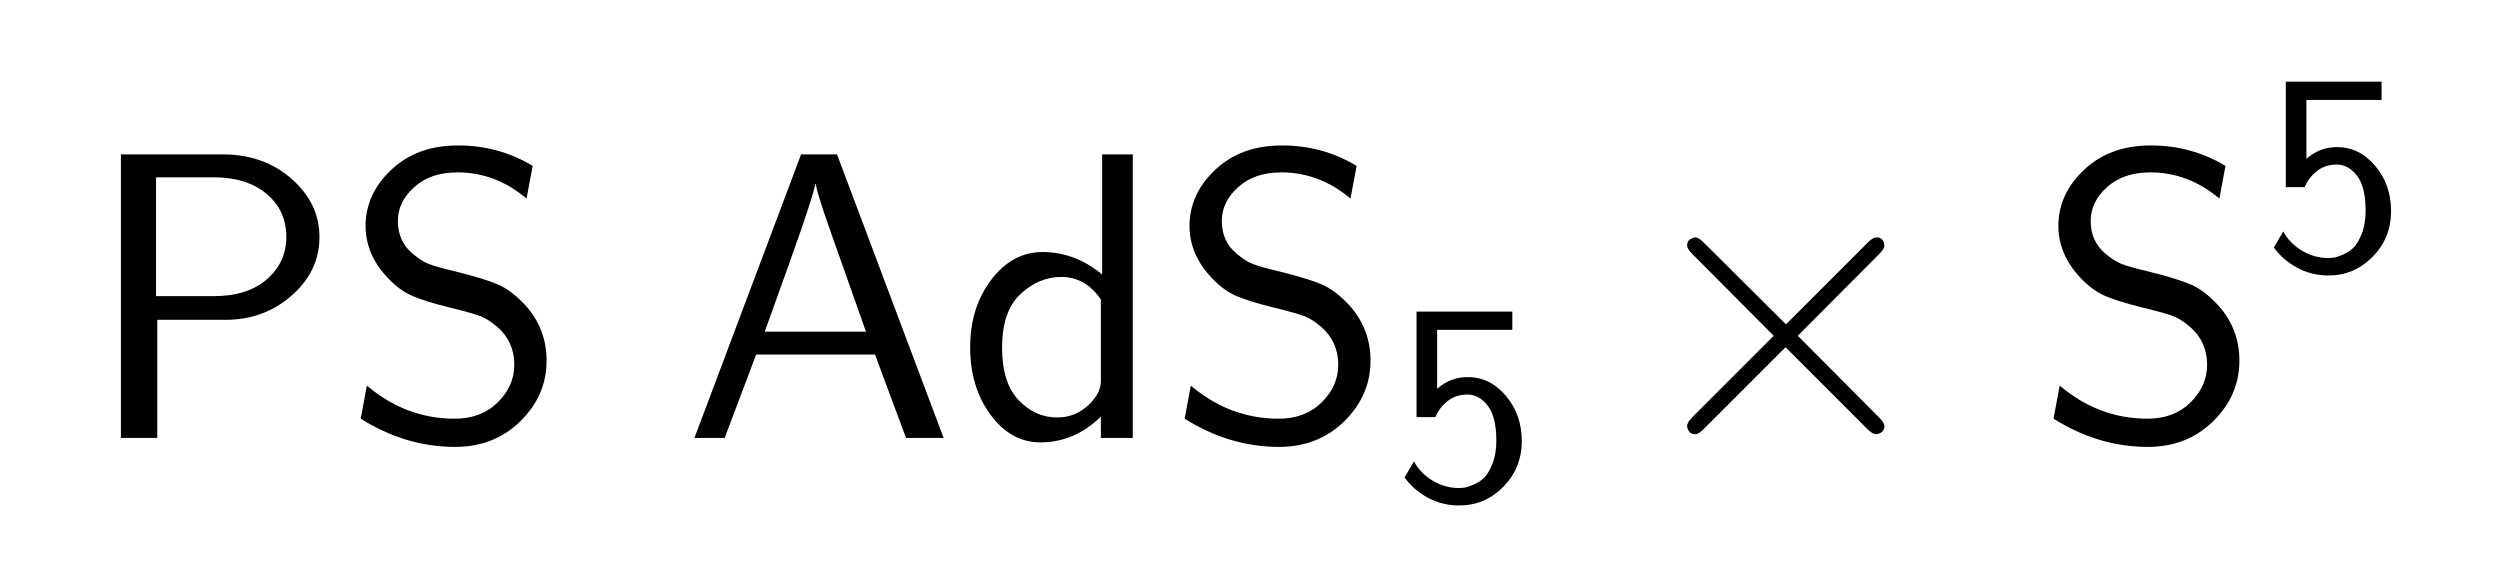 <?xml version="1.0" encoding="UTF-8"?>
<!DOCTYPE svg PUBLIC '-//W3C//DTD SVG 1.0//EN'
          'http://www.w3.org/TR/2001/REC-SVG-20010904/DTD/svg10.dtd'>
<svg fill-opacity="1" xmlns:xlink="http://www.w3.org/1999/xlink" color-rendering="auto" color-interpolation="auto" text-rendering="auto" stroke="black" stroke-linecap="square" width="153" stroke-miterlimit="10" shape-rendering="auto" stroke-opacity="1" fill="black" stroke-dasharray="none" font-weight="normal" stroke-width="1" viewBox="0 0 153 36" height="36" xmlns="http://www.w3.org/2000/svg" font-family="'Dialog'" font-style="normal" stroke-linejoin="miter" font-size="12px" stroke-dashoffset="0" image-rendering="auto"
><!--Generated by the Batik Graphics2D SVG Generator--><defs id="genericDefs"
  /><g
  ><g fill="white" stroke="white"
    ><rect x="0" width="153" height="36" y="0" stroke="none"
    /></g
    ><g font-size="100px" transform="scale(25,25) translate(0.2,1.072) scale(0.01,0.01)" text-rendering="geometricPrecision" color-rendering="optimizeQuality" image-rendering="optimizeQuality" font-family="'jlm_cmss10'" color-interpolation="linearRGB"
    ><path d="M35.203 -28.906 L18.5 -28.906 L18.5 0 L9.594 0 L9.594 -69.406 L34.5 -69.406 Q44.594 -69.406 51.391 -63.406 Q58.203 -57.406 58.203 -49.203 Q58.203 -40.797 51.391 -34.844 Q44.594 -28.906 35.203 -28.906 ZM32.297 -63.797 L18.203 -63.797 L18.203 -34.703 L32.297 -34.703 Q40.594 -34.703 45.344 -38.844 Q50.094 -43 50.094 -49.203 Q50.094 -55.703 45.25 -59.75 Q40.406 -63.797 32.297 -63.797 Z" stroke="none"
    /></g
    ><g font-size="100px" transform="matrix(25,0,0,25,0,0) translate(0.839,1.072) scale(0.01,0.01)" text-rendering="geometricPrecision" color-rendering="optimizeQuality" image-rendering="optimizeQuality" font-family="'jlm_cmss10'" color-interpolation="linearRGB"
    ><path d="M46.5 -66.594 L45 -58.594 Q37.406 -65 28.094 -65 Q21.5 -65 17.5 -61.391 Q13.5 -57.797 13.5 -53.094 Q13.5 -48.203 17 -45.203 Q19.094 -43.406 20.891 -42.656 Q22.703 -41.906 27.406 -40.797 Q35 -38.906 38.141 -37.5 Q41.297 -36.094 44.594 -32.594 Q49.906 -26.797 49.906 -18.906 Q49.906 -10.406 43.5 -4.094 Q37.094 2.203 27.5 2.203 Q15.406 2.203 4.406 -4.703 L5.906 -12.797 Q15.5 -4.703 27.406 -4.703 Q33.906 -4.703 37.953 -8.703 Q42 -12.703 42 -17.906 Q42 -23.594 37.797 -27.203 Q35.703 -29 33.844 -29.75 Q32 -30.5 25.5 -32.094 Q20.203 -33.406 17.047 -34.75 Q13.906 -36.094 11 -39.203 Q5.594 -44.906 5.594 -51.906 Q5.594 -59.703 11.891 -65.641 Q18.203 -71.594 28.203 -71.594 Q38.203 -71.594 46.5 -66.594 Z" stroke="none"
    /></g
    ><g font-size="100px" transform="matrix(25,0,0,25,0,0) translate(1.672,1.072) scale(0.01,0.01)" text-rendering="geometricPrecision" color-rendering="optimizeQuality" image-rendering="optimizeQuality" font-family="'jlm_cmss10'" color-interpolation="linearRGB"
    ><path d="M37.703 -69.406 L63.797 0 L54.594 0 L47 -20.406 L17.906 -20.406 L10.203 0 L2.797 0 L28.906 -69.406 L37.703 -69.406 ZM44.797 -26 L35.703 -51.703 Q32.797 -60 32.5 -62.203 L32.406 -62.203 Q31.797 -58.906 26.5 -44.094 L20 -26 L44.797 -26 Z" stroke="none"
    /></g
    ><g font-size="100px" transform="matrix(25,0,0,25,0,0) translate(2.339,1.072) scale(0.01,0.01)" text-rendering="geometricPrecision" color-rendering="optimizeQuality" image-rendering="optimizeQuality" font-family="'jlm_cmss10'" color-interpolation="linearRGB"
    ><path d="M43.406 -69.406 L43.406 0 L35.594 0 L35.594 -5.203 Q29.094 1.094 20.797 1.094 Q13.594 1.094 8.594 -5.656 Q3.594 -12.406 3.594 -22.203 Q3.594 -31.906 8.75 -38.703 Q13.906 -45.5 21.297 -45.5 Q29.297 -45.5 35.906 -40 L35.906 -69.406 L43.406 -69.406 ZM35.594 -13.906 L35.594 -33.906 Q31.797 -39.406 25.906 -39.406 Q20.406 -39.406 15.906 -35.203 Q11.406 -31 11.406 -22.094 Q11.406 -13.5 15.453 -9.25 Q19.5 -5 24.906 -5 Q29.094 -5 32.297 -7.797 Q35.594 -10.797 35.594 -13.906 Z" stroke="none"
    /></g
    ><g font-size="100px" transform="matrix(25,0,0,25,0,0) translate(2.856,1.072) scale(0.01,0.01)" text-rendering="geometricPrecision" color-rendering="optimizeQuality" image-rendering="optimizeQuality" font-family="'jlm_cmss10'" color-interpolation="linearRGB"
    ><path d="M46.5 -66.594 L45 -58.594 Q37.406 -65 28.094 -65 Q21.5 -65 17.5 -61.391 Q13.5 -57.797 13.5 -53.094 Q13.5 -48.203 17 -45.203 Q19.094 -43.406 20.891 -42.656 Q22.703 -41.906 27.406 -40.797 Q35 -38.906 38.141 -37.5 Q41.297 -36.094 44.594 -32.594 Q49.906 -26.797 49.906 -18.906 Q49.906 -10.406 43.5 -4.094 Q37.094 2.203 27.5 2.203 Q15.406 2.203 4.406 -4.703 L5.906 -12.797 Q15.5 -4.703 27.406 -4.703 Q33.906 -4.703 37.953 -8.703 Q42 -12.703 42 -17.906 Q42 -23.594 37.797 -27.203 Q35.703 -29 33.844 -29.75 Q32 -30.5 25.5 -32.094 Q20.203 -33.406 17.047 -34.75 Q13.906 -36.094 11 -39.203 Q5.594 -44.906 5.594 -51.906 Q5.594 -59.703 11.891 -65.641 Q18.203 -71.594 28.203 -71.594 Q38.203 -71.594 46.5 -66.594 Z" stroke="none"
    /></g
    ><g font-size="100px" transform="matrix(25,0,0,25,0,0) translate(3.411,1.222) scale(0.007,0.007)" text-rendering="geometricPrecision" color-rendering="optimizeQuality" image-rendering="optimizeQuality" font-family="'jlm_cmss10'" color-interpolation="linearRGB"
    ><path d="M15.297 -59.203 L15.297 -38.594 Q19.906 -42.703 26 -42.703 Q33.797 -42.703 39.344 -36.141 Q44.906 -29.594 44.906 -20.297 Q44.906 -10.906 38.453 -4.344 Q32 2.203 23 2.203 Q17.094 2.203 12.094 -0.5 Q7.094 -3.203 3.906 -7.594 L7.203 -13.203 Q9.406 -9.094 13.703 -6.5 Q18 -3.906 22.906 -3.906 Q23.703 -3.906 24.641 -4 Q25.594 -4.094 27.844 -5 Q30.094 -5.906 31.688 -7.453 Q33.297 -9 34.641 -12.391 Q36 -15.797 36 -20.5 Q36 -28.797 33 -32.688 Q30 -36.594 25.906 -36.594 Q21.906 -36.594 19 -34.344 Q16.094 -32.094 14.703 -28.703 L8.094 -28.703 L8.094 -65.594 L41.594 -65.594 L41.594 -59.203 L15.297 -59.203 Z" stroke="none"
    /></g
    ><g font-size="100px" transform="matrix(25,0,0,25,0,0) translate(3.983,1.072) scale(0.01,0.01)" text-rendering="geometricPrecision" color-rendering="optimizeQuality" image-rendering="optimizeQuality" font-family="'jlm_cmsy10'" color-interpolation="linearRGB"
    ><path d="M41.797 -25 L61.703 -5 Q63 -3.703 63 -2.906 Q63 -1.203 61 -0.906 Q60.094 -0.906 58.797 -2.203 L38.797 -22.203 L18.797 -2.203 Q17.5 -0.906 16.703 -0.906 Q15.203 -0.906 14.797 -2.406 Q14.703 -2.703 14.703 -2.906 Q14.703 -3.797 16 -5.094 L35.906 -25 L16 -45 Q14.703 -46.297 14.703 -47.094 Q14.703 -48.594 16.297 -49 Q16.5 -49.094 16.703 -49.094 Q17.5 -49.094 18.797 -47.797 L38.906 -27.797 L58.906 -47.797 Q60.203 -49.094 61 -49.094 Q62.594 -49.094 62.906 -47.594 Q63 -47.297 63 -47.094 Q63 -46.297 61.703 -45 L41.797 -25 Z" stroke="none"
    /></g
    ><g font-size="100px" transform="matrix(25,0,0,25,0,0) translate(4.983,1.072) scale(0.01,0.01)" text-rendering="geometricPrecision" color-rendering="optimizeQuality" image-rendering="optimizeQuality" font-family="'jlm_cmss10'" color-interpolation="linearRGB"
    ><path d="M46.5 -66.594 L45 -58.594 Q37.406 -65 28.094 -65 Q21.5 -65 17.5 -61.391 Q13.5 -57.797 13.5 -53.094 Q13.5 -48.203 17 -45.203 Q19.094 -43.406 20.891 -42.656 Q22.703 -41.906 27.406 -40.797 Q35 -38.906 38.141 -37.5 Q41.297 -36.094 44.594 -32.594 Q49.906 -26.797 49.906 -18.906 Q49.906 -10.406 43.5 -4.094 Q37.094 2.203 27.5 2.203 Q15.406 2.203 4.406 -4.703 L5.906 -12.797 Q15.5 -4.703 27.406 -4.703 Q33.906 -4.703 37.953 -8.703 Q42 -12.703 42 -17.906 Q42 -23.594 37.797 -27.203 Q35.703 -29 33.844 -29.75 Q32 -30.5 25.5 -32.094 Q20.203 -33.406 17.047 -34.75 Q13.906 -36.094 11 -39.203 Q5.594 -44.906 5.594 -51.906 Q5.594 -59.703 11.891 -65.641 Q18.203 -71.594 28.203 -71.594 Q38.203 -71.594 46.5 -66.594 Z" stroke="none"
    /></g
    ><g font-size="100px" transform="matrix(25,0,0,25,0,0) translate(5.539,0.659) scale(0.007,0.007)" text-rendering="geometricPrecision" color-rendering="optimizeQuality" image-rendering="optimizeQuality" font-family="'jlm_cmss10'" color-interpolation="linearRGB"
    ><path d="M15.297 -59.203 L15.297 -38.594 Q19.906 -42.703 26 -42.703 Q33.797 -42.703 39.344 -36.141 Q44.906 -29.594 44.906 -20.297 Q44.906 -10.906 38.453 -4.344 Q32 2.203 23 2.203 Q17.094 2.203 12.094 -0.5 Q7.094 -3.203 3.906 -7.594 L7.203 -13.203 Q9.406 -9.094 13.703 -6.5 Q18 -3.906 22.906 -3.906 Q23.703 -3.906 24.641 -4 Q25.594 -4.094 27.844 -5 Q30.094 -5.906 31.688 -7.453 Q33.297 -9 34.641 -12.391 Q36 -15.797 36 -20.5 Q36 -28.797 33 -32.688 Q30 -36.594 25.906 -36.594 Q21.906 -36.594 19 -34.344 Q16.094 -32.094 14.703 -28.703 L8.094 -28.703 L8.094 -65.594 L41.594 -65.594 L41.594 -59.203 L15.297 -59.203 Z" stroke="none"
    /></g
  ></g
></svg
>

